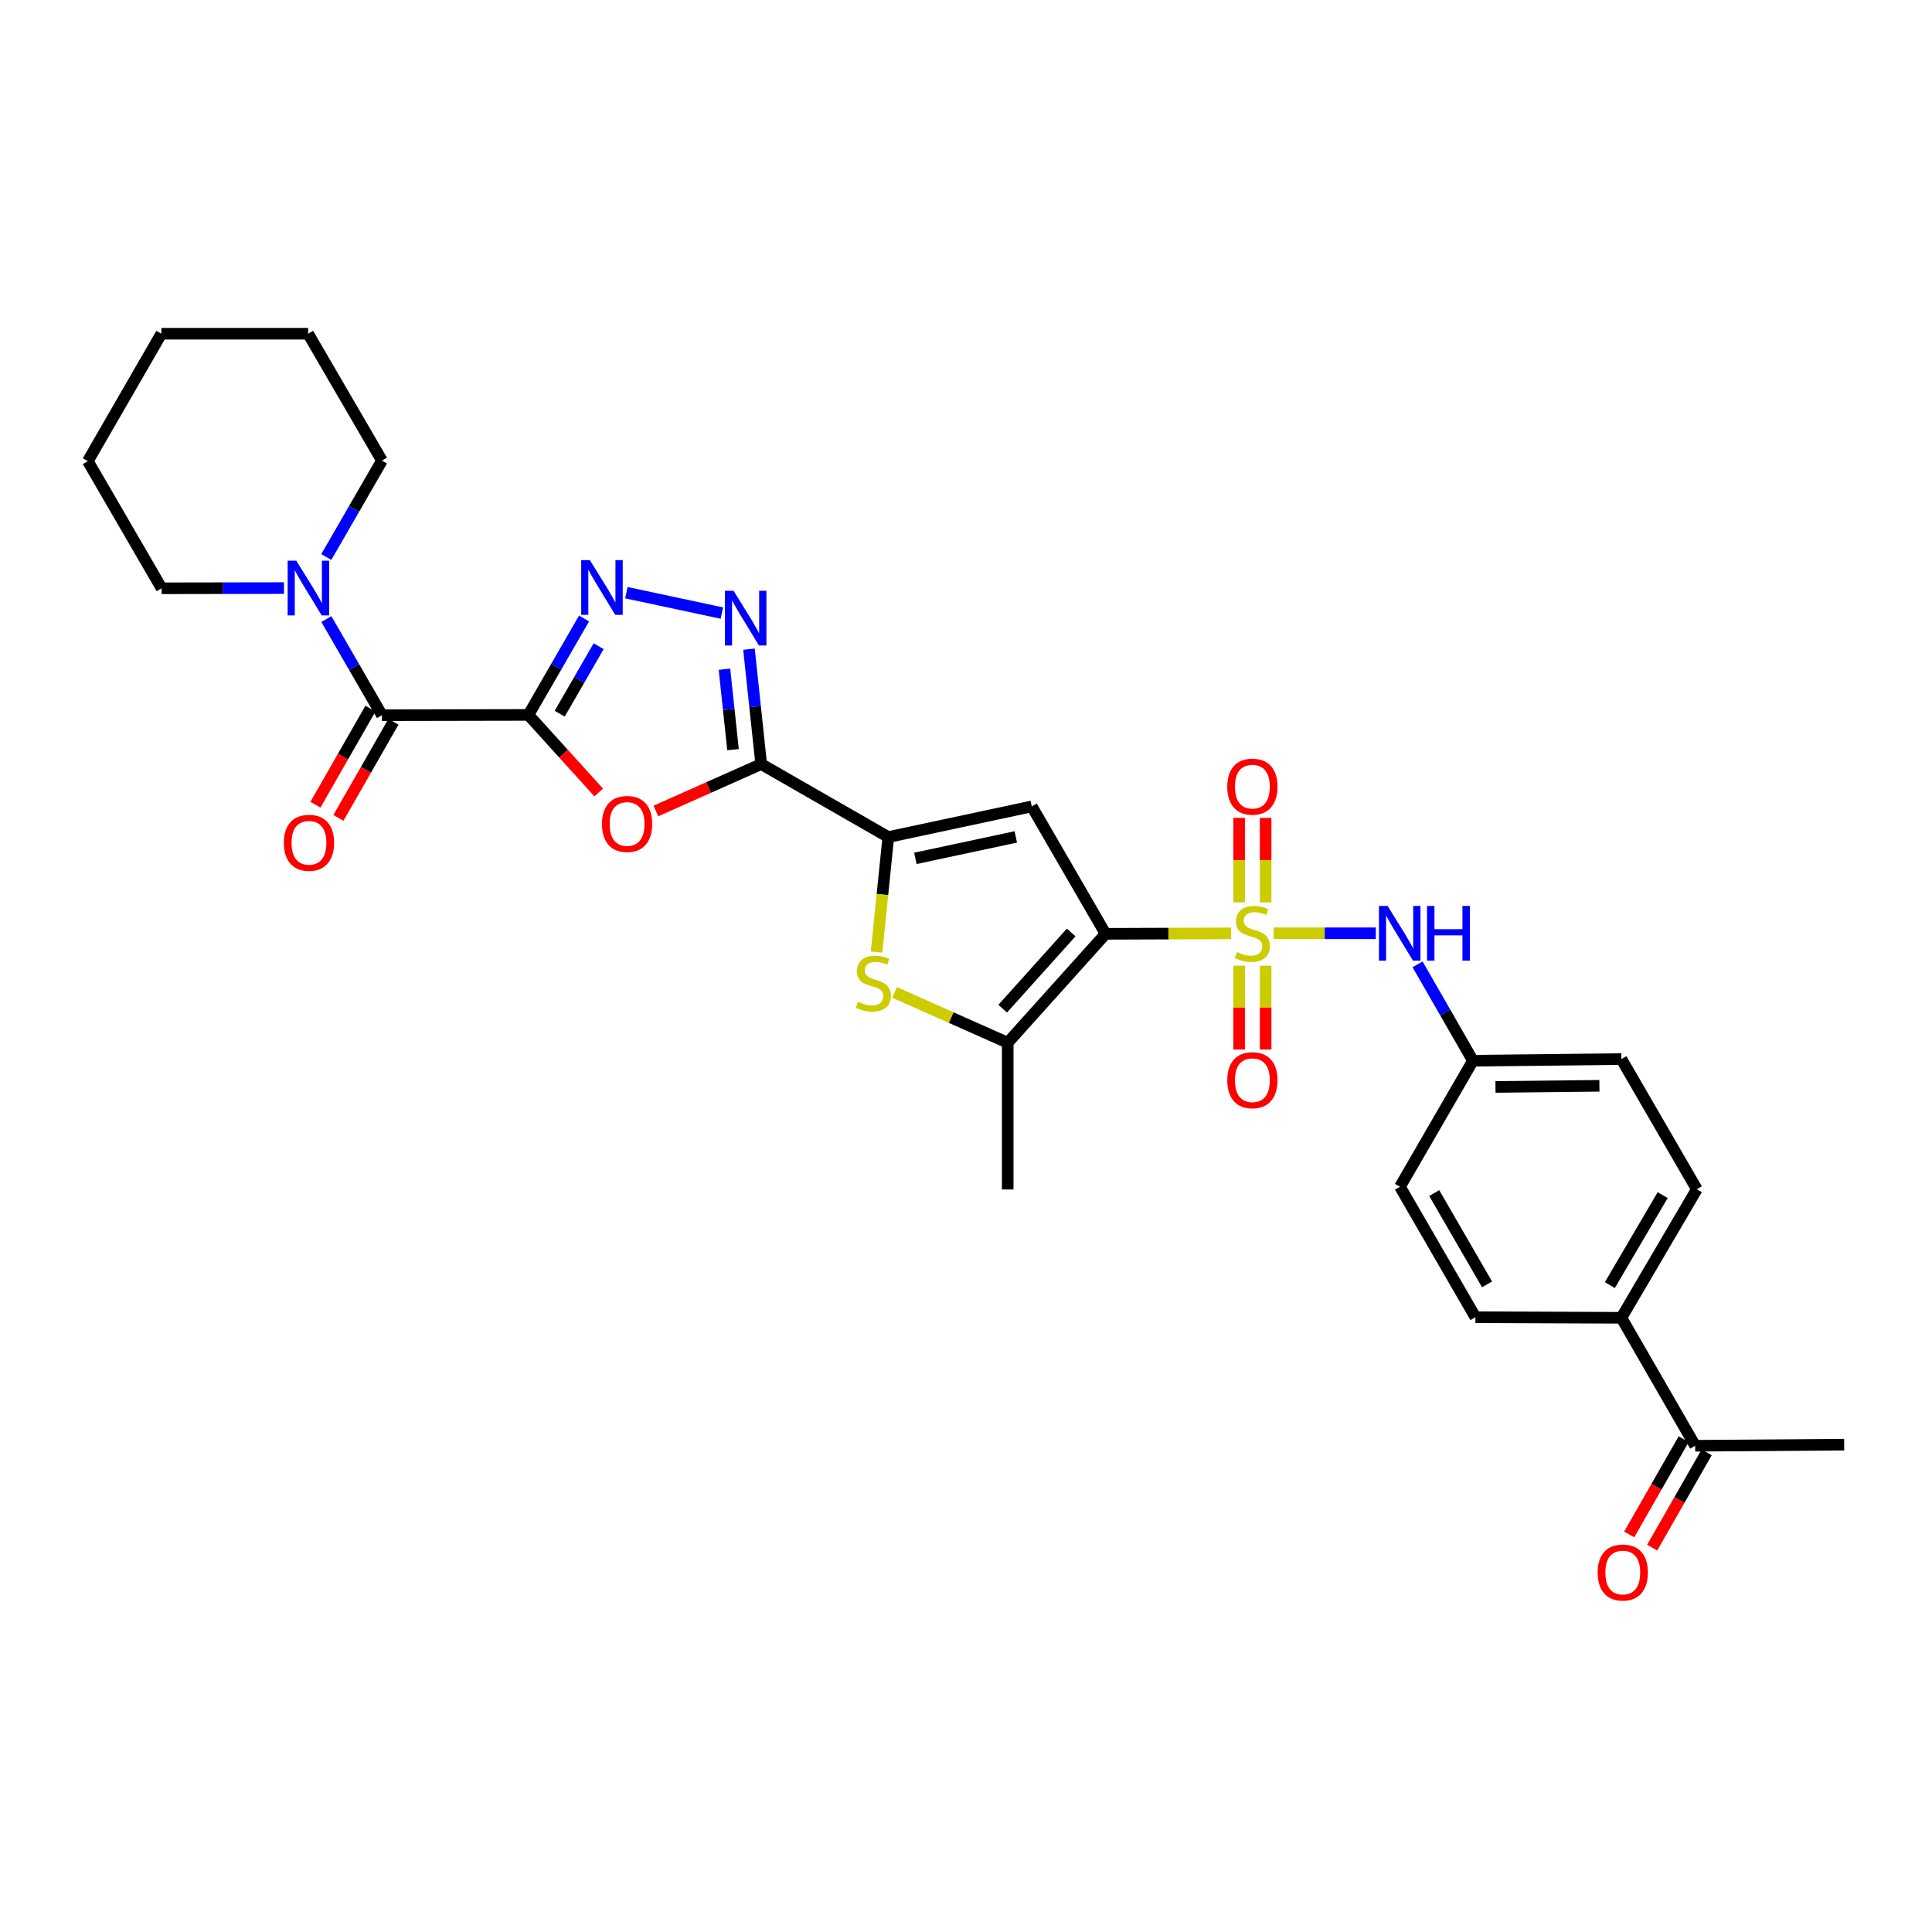 <?xml version='1.0' encoding='iso-8859-1'?>
<svg version='1.1' baseProfile='full'
              xmlns='http://www.w3.org/2000/svg'
                      xmlns:rdkit='http://www.rdkit.org/xml'
                      xmlns:xlink='http://www.w3.org/1999/xlink'
                  xml:space='preserve'
width='1000px' height='1000px' viewBox='0 0 1000 1000'>
<!-- END OF HEADER -->
<rect style='opacity:1.0;fill:#FFFFFF;stroke:none' width='1000' height='1000' x='0' y='0'> </rect>
<path class='bond-0' d='M 637.247,483.108 L 604.745,483.229' style='fill:none;fill-rule:evenodd;stroke:#CCCC00;stroke-width:6px;stroke-linecap:butt;stroke-linejoin:miter;stroke-opacity:1' />
<path class='bond-0' d='M 604.745,483.229 L 572.243,483.349' style='fill:none;fill-rule:evenodd;stroke:#000000;stroke-width:6px;stroke-linecap:butt;stroke-linejoin:miter;stroke-opacity:1' />
<path class='bond-11' d='M 659.213,483.067 L 685.667,483.067' style='fill:none;fill-rule:evenodd;stroke:#CCCC00;stroke-width:6px;stroke-linecap:butt;stroke-linejoin:miter;stroke-opacity:1' />
<path class='bond-11' d='M 685.667,483.067 L 712.12,483.067' style='fill:none;fill-rule:evenodd;stroke:#0000FF;stroke-width:6px;stroke-linecap:butt;stroke-linejoin:miter;stroke-opacity:1' />
<path class='bond-13' d='M 655.083,467.048 L 655.083,445.195' style='fill:none;fill-rule:evenodd;stroke:#CCCC00;stroke-width:6px;stroke-linecap:butt;stroke-linejoin:miter;stroke-opacity:1' />
<path class='bond-13' d='M 655.083,445.195 L 655.083,423.343' style='fill:none;fill-rule:evenodd;stroke:#FF0000;stroke-width:6px;stroke-linecap:butt;stroke-linejoin:miter;stroke-opacity:1' />
<path class='bond-13' d='M 641.37,467.048 L 641.37,445.195' style='fill:none;fill-rule:evenodd;stroke:#CCCC00;stroke-width:6px;stroke-linecap:butt;stroke-linejoin:miter;stroke-opacity:1' />
<path class='bond-13' d='M 641.37,445.195 L 641.37,423.343' style='fill:none;fill-rule:evenodd;stroke:#FF0000;stroke-width:6px;stroke-linecap:butt;stroke-linejoin:miter;stroke-opacity:1' />
<path class='bond-14' d='M 641.37,499.846 L 641.37,521.537' style='fill:none;fill-rule:evenodd;stroke:#CCCC00;stroke-width:6px;stroke-linecap:butt;stroke-linejoin:miter;stroke-opacity:1' />
<path class='bond-14' d='M 641.37,521.537 L 641.37,543.229' style='fill:none;fill-rule:evenodd;stroke:#FF0000;stroke-width:6px;stroke-linecap:butt;stroke-linejoin:miter;stroke-opacity:1' />
<path class='bond-14' d='M 655.083,499.846 L 655.083,521.537' style='fill:none;fill-rule:evenodd;stroke:#CCCC00;stroke-width:6px;stroke-linecap:butt;stroke-linejoin:miter;stroke-opacity:1' />
<path class='bond-14' d='M 655.083,521.537 L 655.083,543.229' style='fill:none;fill-rule:evenodd;stroke:#FF0000;stroke-width:6px;stroke-linecap:butt;stroke-linejoin:miter;stroke-opacity:1' />
<path class='bond-3' d='M 572.243,483.349 L 534.046,417.399' style='fill:none;fill-rule:evenodd;stroke:#000000;stroke-width:6px;stroke-linecap:butt;stroke-linejoin:miter;stroke-opacity:1' />
<path class='bond-8' d='M 572.243,483.349 L 521.59,539.708' style='fill:none;fill-rule:evenodd;stroke:#000000;stroke-width:6px;stroke-linecap:butt;stroke-linejoin:miter;stroke-opacity:1' />
<path class='bond-8' d='M 554.446,482.637 L 518.989,522.088' style='fill:none;fill-rule:evenodd;stroke:#000000;stroke-width:6px;stroke-linecap:butt;stroke-linejoin:miter;stroke-opacity:1' />
<path class='bond-1' d='M 273.504,370.037 L 291.694,390.109' style='fill:none;fill-rule:evenodd;stroke:#000000;stroke-width:6px;stroke-linecap:butt;stroke-linejoin:miter;stroke-opacity:1' />
<path class='bond-1' d='M 291.694,390.109 L 309.884,410.182' style='fill:none;fill-rule:evenodd;stroke:#FF0000;stroke-width:6px;stroke-linecap:butt;stroke-linejoin:miter;stroke-opacity:1' />
<path class='bond-10' d='M 273.504,370.037 L 197.696,370.181' style='fill:none;fill-rule:evenodd;stroke:#000000;stroke-width:6px;stroke-linecap:butt;stroke-linejoin:miter;stroke-opacity:1' />
<path class='bond-33' d='M 273.504,370.037 L 287.903,345.086' style='fill:none;fill-rule:evenodd;stroke:#000000;stroke-width:6px;stroke-linecap:butt;stroke-linejoin:miter;stroke-opacity:1' />
<path class='bond-33' d='M 287.903,345.086 L 302.302,320.135' style='fill:none;fill-rule:evenodd;stroke:#0000FF;stroke-width:6px;stroke-linecap:butt;stroke-linejoin:miter;stroke-opacity:1' />
<path class='bond-33' d='M 289.701,369.405 L 299.78,351.94' style='fill:none;fill-rule:evenodd;stroke:#000000;stroke-width:6px;stroke-linecap:butt;stroke-linejoin:miter;stroke-opacity:1' />
<path class='bond-33' d='M 299.78,351.94 L 309.859,334.474' style='fill:none;fill-rule:evenodd;stroke:#0000FF;stroke-width:6px;stroke-linecap:butt;stroke-linejoin:miter;stroke-opacity:1' />
<path class='bond-2' d='M 393.993,395.489 L 459.784,433.26' style='fill:none;fill-rule:evenodd;stroke:#000000;stroke-width:6px;stroke-linecap:butt;stroke-linejoin:miter;stroke-opacity:1' />
<path class='bond-5' d='M 393.993,395.489 L 366.738,407.628' style='fill:none;fill-rule:evenodd;stroke:#000000;stroke-width:6px;stroke-linecap:butt;stroke-linejoin:miter;stroke-opacity:1' />
<path class='bond-5' d='M 366.738,407.628 L 339.484,419.767' style='fill:none;fill-rule:evenodd;stroke:#FF0000;stroke-width:6px;stroke-linecap:butt;stroke-linejoin:miter;stroke-opacity:1' />
<path class='bond-7' d='M 393.993,395.489 L 390.832,365.751' style='fill:none;fill-rule:evenodd;stroke:#000000;stroke-width:6px;stroke-linecap:butt;stroke-linejoin:miter;stroke-opacity:1' />
<path class='bond-7' d='M 390.832,365.751 L 387.671,336.014' style='fill:none;fill-rule:evenodd;stroke:#0000FF;stroke-width:6px;stroke-linecap:butt;stroke-linejoin:miter;stroke-opacity:1' />
<path class='bond-7' d='M 379.409,388.017 L 377.196,367.201' style='fill:none;fill-rule:evenodd;stroke:#000000;stroke-width:6px;stroke-linecap:butt;stroke-linejoin:miter;stroke-opacity:1' />
<path class='bond-7' d='M 377.196,367.201 L 374.983,346.385' style='fill:none;fill-rule:evenodd;stroke:#0000FF;stroke-width:6px;stroke-linecap:butt;stroke-linejoin:miter;stroke-opacity:1' />
<path class='bond-4' d='M 534.046,417.399 L 459.784,433.26' style='fill:none;fill-rule:evenodd;stroke:#000000;stroke-width:6px;stroke-linecap:butt;stroke-linejoin:miter;stroke-opacity:1' />
<path class='bond-4' d='M 525.77,433.188 L 473.787,444.291' style='fill:none;fill-rule:evenodd;stroke:#000000;stroke-width:6px;stroke-linecap:butt;stroke-linejoin:miter;stroke-opacity:1' />
<path class='bond-31' d='M 459.784,433.26 L 456.74,463.021' style='fill:none;fill-rule:evenodd;stroke:#000000;stroke-width:6px;stroke-linecap:butt;stroke-linejoin:miter;stroke-opacity:1' />
<path class='bond-31' d='M 456.74,463.021 L 453.697,492.783' style='fill:none;fill-rule:evenodd;stroke:#CCCC00;stroke-width:6px;stroke-linecap:butt;stroke-linejoin:miter;stroke-opacity:1' />
<path class='bond-6' d='M 324.214,306.77 L 373.645,317.325' style='fill:none;fill-rule:evenodd;stroke:#0000FF;stroke-width:6px;stroke-linecap:butt;stroke-linejoin:miter;stroke-opacity:1' />
<path class='bond-9' d='M 521.59,539.708 L 492.316,526.696' style='fill:none;fill-rule:evenodd;stroke:#000000;stroke-width:6px;stroke-linecap:butt;stroke-linejoin:miter;stroke-opacity:1' />
<path class='bond-9' d='M 492.316,526.696 L 463.041,513.683' style='fill:none;fill-rule:evenodd;stroke:#CCCC00;stroke-width:6px;stroke-linecap:butt;stroke-linejoin:miter;stroke-opacity:1' />
<path class='bond-24' d='M 521.59,539.708 L 521.59,615.677' style='fill:none;fill-rule:evenodd;stroke:#000000;stroke-width:6px;stroke-linecap:butt;stroke-linejoin:miter;stroke-opacity:1' />
<path class='bond-12' d='M 197.696,370.181 L 183.307,345.305' style='fill:none;fill-rule:evenodd;stroke:#000000;stroke-width:6px;stroke-linecap:butt;stroke-linejoin:miter;stroke-opacity:1' />
<path class='bond-12' d='M 183.307,345.305 L 168.918,320.429' style='fill:none;fill-rule:evenodd;stroke:#0000FF;stroke-width:6px;stroke-linecap:butt;stroke-linejoin:miter;stroke-opacity:1' />
<path class='bond-15' d='M 191.746,366.774 L 177.504,391.647' style='fill:none;fill-rule:evenodd;stroke:#000000;stroke-width:6px;stroke-linecap:butt;stroke-linejoin:miter;stroke-opacity:1' />
<path class='bond-15' d='M 177.504,391.647 L 163.263,416.52' style='fill:none;fill-rule:evenodd;stroke:#FF0000;stroke-width:6px;stroke-linecap:butt;stroke-linejoin:miter;stroke-opacity:1' />
<path class='bond-15' d='M 203.646,373.588 L 189.404,398.461' style='fill:none;fill-rule:evenodd;stroke:#000000;stroke-width:6px;stroke-linecap:butt;stroke-linejoin:miter;stroke-opacity:1' />
<path class='bond-15' d='M 189.404,398.461 L 175.163,423.334' style='fill:none;fill-rule:evenodd;stroke:#FF0000;stroke-width:6px;stroke-linecap:butt;stroke-linejoin:miter;stroke-opacity:1' />
<path class='bond-19' d='M 733.72,499.129 L 748.053,524.073' style='fill:none;fill-rule:evenodd;stroke:#0000FF;stroke-width:6px;stroke-linecap:butt;stroke-linejoin:miter;stroke-opacity:1' />
<path class='bond-19' d='M 748.053,524.073 L 762.385,549.018' style='fill:none;fill-rule:evenodd;stroke:#000000;stroke-width:6px;stroke-linecap:butt;stroke-linejoin:miter;stroke-opacity:1' />
<path class='bond-25' d='M 168.898,288.304 L 183.297,263.353' style='fill:none;fill-rule:evenodd;stroke:#0000FF;stroke-width:6px;stroke-linecap:butt;stroke-linejoin:miter;stroke-opacity:1' />
<path class='bond-25' d='M 183.297,263.353 L 197.696,238.402' style='fill:none;fill-rule:evenodd;stroke:#000000;stroke-width:6px;stroke-linecap:butt;stroke-linejoin:miter;stroke-opacity:1' />
<path class='bond-26' d='M 146.989,304.39 L 115.324,304.444' style='fill:none;fill-rule:evenodd;stroke:#0000FF;stroke-width:6px;stroke-linecap:butt;stroke-linejoin:miter;stroke-opacity:1' />
<path class='bond-26' d='M 115.324,304.444 L 83.66,304.498' style='fill:none;fill-rule:evenodd;stroke:#000000;stroke-width:6px;stroke-linecap:butt;stroke-linejoin:miter;stroke-opacity:1' />
<path class='bond-16' d='M 877.419,748.324 L 839.222,682.084' style='fill:none;fill-rule:evenodd;stroke:#000000;stroke-width:6px;stroke-linecap:butt;stroke-linejoin:miter;stroke-opacity:1' />
<path class='bond-18' d='M 871.467,744.92 L 857.365,769.579' style='fill:none;fill-rule:evenodd;stroke:#000000;stroke-width:6px;stroke-linecap:butt;stroke-linejoin:miter;stroke-opacity:1' />
<path class='bond-18' d='M 857.365,769.579 L 843.263,794.237' style='fill:none;fill-rule:evenodd;stroke:#FF0000;stroke-width:6px;stroke-linecap:butt;stroke-linejoin:miter;stroke-opacity:1' />
<path class='bond-18' d='M 883.371,751.728 L 869.269,776.386' style='fill:none;fill-rule:evenodd;stroke:#000000;stroke-width:6px;stroke-linecap:butt;stroke-linejoin:miter;stroke-opacity:1' />
<path class='bond-18' d='M 869.269,776.386 L 855.166,801.045' style='fill:none;fill-rule:evenodd;stroke:#FF0000;stroke-width:6px;stroke-linecap:butt;stroke-linejoin:miter;stroke-opacity:1' />
<path class='bond-27' d='M 877.419,748.324 L 954.545,747.753' style='fill:none;fill-rule:evenodd;stroke:#000000;stroke-width:6px;stroke-linecap:butt;stroke-linejoin:miter;stroke-opacity:1' />
<path class='bond-17' d='M 839.222,682.084 L 878.28,615.547' style='fill:none;fill-rule:evenodd;stroke:#000000;stroke-width:6px;stroke-linecap:butt;stroke-linejoin:miter;stroke-opacity:1' />
<path class='bond-17' d='M 833.255,665.162 L 860.596,618.586' style='fill:none;fill-rule:evenodd;stroke:#000000;stroke-width:6px;stroke-linecap:butt;stroke-linejoin:miter;stroke-opacity:1' />
<path class='bond-32' d='M 839.222,682.084 L 763.68,681.787' style='fill:none;fill-rule:evenodd;stroke:#000000;stroke-width:6px;stroke-linecap:butt;stroke-linejoin:miter;stroke-opacity:1' />
<path class='bond-22' d='M 762.385,549.018 L 724.622,614.26' style='fill:none;fill-rule:evenodd;stroke:#000000;stroke-width:6px;stroke-linecap:butt;stroke-linejoin:miter;stroke-opacity:1' />
<path class='bond-23' d='M 762.385,549.018 L 839.222,548.165' style='fill:none;fill-rule:evenodd;stroke:#000000;stroke-width:6px;stroke-linecap:butt;stroke-linejoin:miter;stroke-opacity:1' />
<path class='bond-23' d='M 774.063,562.602 L 827.848,562.004' style='fill:none;fill-rule:evenodd;stroke:#000000;stroke-width:6px;stroke-linecap:butt;stroke-linejoin:miter;stroke-opacity:1' />
<path class='bond-20' d='M 763.68,681.787 L 724.622,614.26' style='fill:none;fill-rule:evenodd;stroke:#000000;stroke-width:6px;stroke-linecap:butt;stroke-linejoin:miter;stroke-opacity:1' />
<path class='bond-20' d='M 769.691,664.792 L 742.35,617.523' style='fill:none;fill-rule:evenodd;stroke:#000000;stroke-width:6px;stroke-linecap:butt;stroke-linejoin:miter;stroke-opacity:1' />
<path class='bond-21' d='M 878.28,615.547 L 839.222,548.165' style='fill:none;fill-rule:evenodd;stroke:#000000;stroke-width:6px;stroke-linecap:butt;stroke-linejoin:miter;stroke-opacity:1' />
<path class='bond-29' d='M 197.696,238.402 L 159.483,172.734' style='fill:none;fill-rule:evenodd;stroke:#000000;stroke-width:6px;stroke-linecap:butt;stroke-linejoin:miter;stroke-opacity:1' />
<path class='bond-28' d='M 83.66,304.498 L 45.455,238.684' style='fill:none;fill-rule:evenodd;stroke:#000000;stroke-width:6px;stroke-linecap:butt;stroke-linejoin:miter;stroke-opacity:1' />
<path class='bond-30' d='M 45.455,238.684 L 83.522,172.734' style='fill:none;fill-rule:evenodd;stroke:#000000;stroke-width:6px;stroke-linecap:butt;stroke-linejoin:miter;stroke-opacity:1' />
<path class='bond-34' d='M 159.483,172.734 L 83.522,172.734' style='fill:none;fill-rule:evenodd;stroke:#000000;stroke-width:6px;stroke-linecap:butt;stroke-linejoin:miter;stroke-opacity:1' />
<path  class='atom-0' d='M 640.227 492.787
Q 640.547 492.907, 641.867 493.467
Q 643.187 494.027, 644.627 494.387
Q 646.107 494.707, 647.547 494.707
Q 650.227 494.707, 651.787 493.427
Q 653.347 492.107, 653.347 489.827
Q 653.347 488.267, 652.547 487.307
Q 651.787 486.347, 650.587 485.827
Q 649.387 485.307, 647.387 484.707
Q 644.867 483.947, 643.347 483.227
Q 641.867 482.507, 640.787 480.987
Q 639.747 479.467, 639.747 476.907
Q 639.747 473.347, 642.147 471.147
Q 644.587 468.947, 649.387 468.947
Q 652.667 468.947, 656.387 470.507
L 655.467 473.587
Q 652.067 472.187, 649.507 472.187
Q 646.747 472.187, 645.227 473.347
Q 643.707 474.467, 643.747 476.427
Q 643.747 477.947, 644.507 478.867
Q 645.307 479.787, 646.427 480.307
Q 647.587 480.827, 649.507 481.427
Q 652.067 482.227, 653.587 483.027
Q 655.107 483.827, 656.187 485.467
Q 657.307 487.067, 657.307 489.827
Q 657.307 493.747, 654.667 495.867
Q 652.067 497.947, 647.707 497.947
Q 645.187 497.947, 643.267 497.387
Q 641.387 496.867, 639.147 495.947
L 640.227 492.787
' fill='#CCCC00'/>
<path  class='atom-6' d='M 311.584 426.483
Q 311.584 419.683, 314.944 415.883
Q 318.304 412.083, 324.584 412.083
Q 330.864 412.083, 334.224 415.883
Q 337.584 419.683, 337.584 426.483
Q 337.584 433.363, 334.184 437.283
Q 330.784 441.163, 324.584 441.163
Q 318.344 441.163, 314.944 437.283
Q 311.584 433.403, 311.584 426.483
M 324.584 437.963
Q 328.904 437.963, 331.224 435.083
Q 333.584 432.163, 333.584 426.483
Q 333.584 420.923, 331.224 418.123
Q 328.904 415.283, 324.584 415.283
Q 320.264 415.283, 317.904 418.083
Q 315.584 420.883, 315.584 426.483
Q 315.584 432.203, 317.904 435.083
Q 320.264 437.963, 324.584 437.963
' fill='#FF0000'/>
<path  class='atom-7' d='M 305.312 289.911
L 314.592 304.911
Q 315.512 306.391, 316.992 309.071
Q 318.472 311.751, 318.552 311.911
L 318.552 289.911
L 322.312 289.911
L 322.312 318.231
L 318.432 318.231
L 308.472 301.831
Q 307.312 299.911, 306.072 297.711
Q 304.872 295.511, 304.512 294.831
L 304.512 318.231
L 300.832 318.231
L 300.832 289.911
L 305.312 289.911
' fill='#0000FF'/>
<path  class='atom-8' d='M 379.704 305.795
L 388.984 320.795
Q 389.904 322.275, 391.384 324.955
Q 392.864 327.635, 392.944 327.795
L 392.944 305.795
L 396.704 305.795
L 396.704 334.115
L 392.824 334.115
L 382.864 317.715
Q 381.704 315.795, 380.464 313.595
Q 379.264 311.395, 378.904 310.715
L 378.904 334.115
L 375.224 334.115
L 375.224 305.795
L 379.704 305.795
' fill='#0000FF'/>
<path  class='atom-10' d='M 444.059 518.521
Q 444.379 518.641, 445.699 519.201
Q 447.019 519.761, 448.459 520.121
Q 449.939 520.441, 451.379 520.441
Q 454.059 520.441, 455.619 519.161
Q 457.179 517.841, 457.179 515.561
Q 457.179 514.001, 456.379 513.041
Q 455.619 512.081, 454.419 511.561
Q 453.219 511.041, 451.219 510.441
Q 448.699 509.681, 447.179 508.961
Q 445.699 508.241, 444.619 506.721
Q 443.579 505.201, 443.579 502.641
Q 443.579 499.081, 445.979 496.881
Q 448.419 494.681, 453.219 494.681
Q 456.499 494.681, 460.219 496.241
L 459.299 499.321
Q 455.899 497.921, 453.339 497.921
Q 450.579 497.921, 449.059 499.081
Q 447.539 500.201, 447.579 502.161
Q 447.579 503.681, 448.339 504.601
Q 449.139 505.521, 450.259 506.041
Q 451.419 506.561, 453.339 507.161
Q 455.899 507.961, 457.419 508.761
Q 458.939 509.561, 460.019 511.201
Q 461.139 512.801, 461.139 515.561
Q 461.139 519.481, 458.499 521.601
Q 455.899 523.681, 451.539 523.681
Q 449.019 523.681, 447.099 523.121
Q 445.219 522.601, 442.979 521.681
L 444.059 518.521
' fill='#CCCC00'/>
<path  class='atom-12' d='M 718.232 468.907
L 727.512 483.907
Q 728.432 485.387, 729.912 488.067
Q 731.392 490.747, 731.472 490.907
L 731.472 468.907
L 735.232 468.907
L 735.232 497.227
L 731.352 497.227
L 721.392 480.827
Q 720.232 478.907, 718.992 476.707
Q 717.792 474.507, 717.432 473.827
L 717.432 497.227
L 713.752 497.227
L 713.752 468.907
L 718.232 468.907
' fill='#0000FF'/>
<path  class='atom-12' d='M 738.632 468.907
L 742.472 468.907
L 742.472 480.947
L 756.952 480.947
L 756.952 468.907
L 760.792 468.907
L 760.792 497.227
L 756.952 497.227
L 756.952 484.147
L 742.472 484.147
L 742.472 497.227
L 738.632 497.227
L 738.632 468.907
' fill='#0000FF'/>
<path  class='atom-13' d='M 153.368 290.208
L 162.648 305.208
Q 163.568 306.688, 165.048 309.368
Q 166.528 312.048, 166.608 312.208
L 166.608 290.208
L 170.368 290.208
L 170.368 318.528
L 166.488 318.528
L 156.528 302.128
Q 155.368 300.208, 154.128 298.008
Q 152.928 295.808, 152.568 295.128
L 152.568 318.528
L 148.888 318.528
L 148.888 290.208
L 153.368 290.208
' fill='#0000FF'/>
<path  class='atom-14' d='M 635.227 407.164
Q 635.227 400.364, 638.587 396.564
Q 641.947 392.764, 648.227 392.764
Q 654.507 392.764, 657.867 396.564
Q 661.227 400.364, 661.227 407.164
Q 661.227 414.044, 657.827 417.964
Q 654.427 421.844, 648.227 421.844
Q 641.987 421.844, 638.587 417.964
Q 635.227 414.084, 635.227 407.164
M 648.227 418.644
Q 652.547 418.644, 654.867 415.764
Q 657.227 412.844, 657.227 407.164
Q 657.227 401.604, 654.867 398.804
Q 652.547 395.964, 648.227 395.964
Q 643.907 395.964, 641.547 398.764
Q 639.227 401.564, 639.227 407.164
Q 639.227 412.884, 641.547 415.764
Q 643.907 418.644, 648.227 418.644
' fill='#FF0000'/>
<path  class='atom-15' d='M 635.227 559.108
Q 635.227 552.308, 638.587 548.508
Q 641.947 544.708, 648.227 544.708
Q 654.507 544.708, 657.867 548.508
Q 661.227 552.308, 661.227 559.108
Q 661.227 565.988, 657.827 569.908
Q 654.427 573.788, 648.227 573.788
Q 641.987 573.788, 638.587 569.908
Q 635.227 566.028, 635.227 559.108
M 648.227 570.588
Q 652.547 570.588, 654.867 567.708
Q 657.227 564.788, 657.227 559.108
Q 657.227 553.548, 654.867 550.748
Q 652.547 547.908, 648.227 547.908
Q 643.907 547.908, 641.547 550.708
Q 639.227 553.508, 639.227 559.108
Q 639.227 564.828, 641.547 567.708
Q 643.907 570.588, 648.227 570.588
' fill='#FF0000'/>
<path  class='atom-16' d='M 146.925 436.227
Q 146.925 429.427, 150.285 425.627
Q 153.645 421.827, 159.925 421.827
Q 166.205 421.827, 169.565 425.627
Q 172.925 429.427, 172.925 436.227
Q 172.925 443.107, 169.525 447.027
Q 166.125 450.907, 159.925 450.907
Q 153.685 450.907, 150.285 447.027
Q 146.925 443.147, 146.925 436.227
M 159.925 447.707
Q 164.245 447.707, 166.565 444.827
Q 168.925 441.907, 168.925 436.227
Q 168.925 430.667, 166.565 427.867
Q 164.245 425.027, 159.925 425.027
Q 155.605 425.027, 153.245 427.827
Q 150.925 430.627, 150.925 436.227
Q 150.925 441.947, 153.245 444.827
Q 155.605 447.707, 159.925 447.707
' fill='#FF0000'/>
<path  class='atom-19' d='M 826.945 813.928
Q 826.945 807.128, 830.305 803.328
Q 833.665 799.528, 839.945 799.528
Q 846.225 799.528, 849.585 803.328
Q 852.945 807.128, 852.945 813.928
Q 852.945 820.808, 849.545 824.728
Q 846.145 828.608, 839.945 828.608
Q 833.705 828.608, 830.305 824.728
Q 826.945 820.848, 826.945 813.928
M 839.945 825.408
Q 844.265 825.408, 846.585 822.528
Q 848.945 819.608, 848.945 813.928
Q 848.945 808.368, 846.585 805.568
Q 844.265 802.728, 839.945 802.728
Q 835.625 802.728, 833.265 805.528
Q 830.945 808.328, 830.945 813.928
Q 830.945 819.648, 833.265 822.528
Q 835.625 825.408, 839.945 825.408
' fill='#FF0000'/>
</svg>

